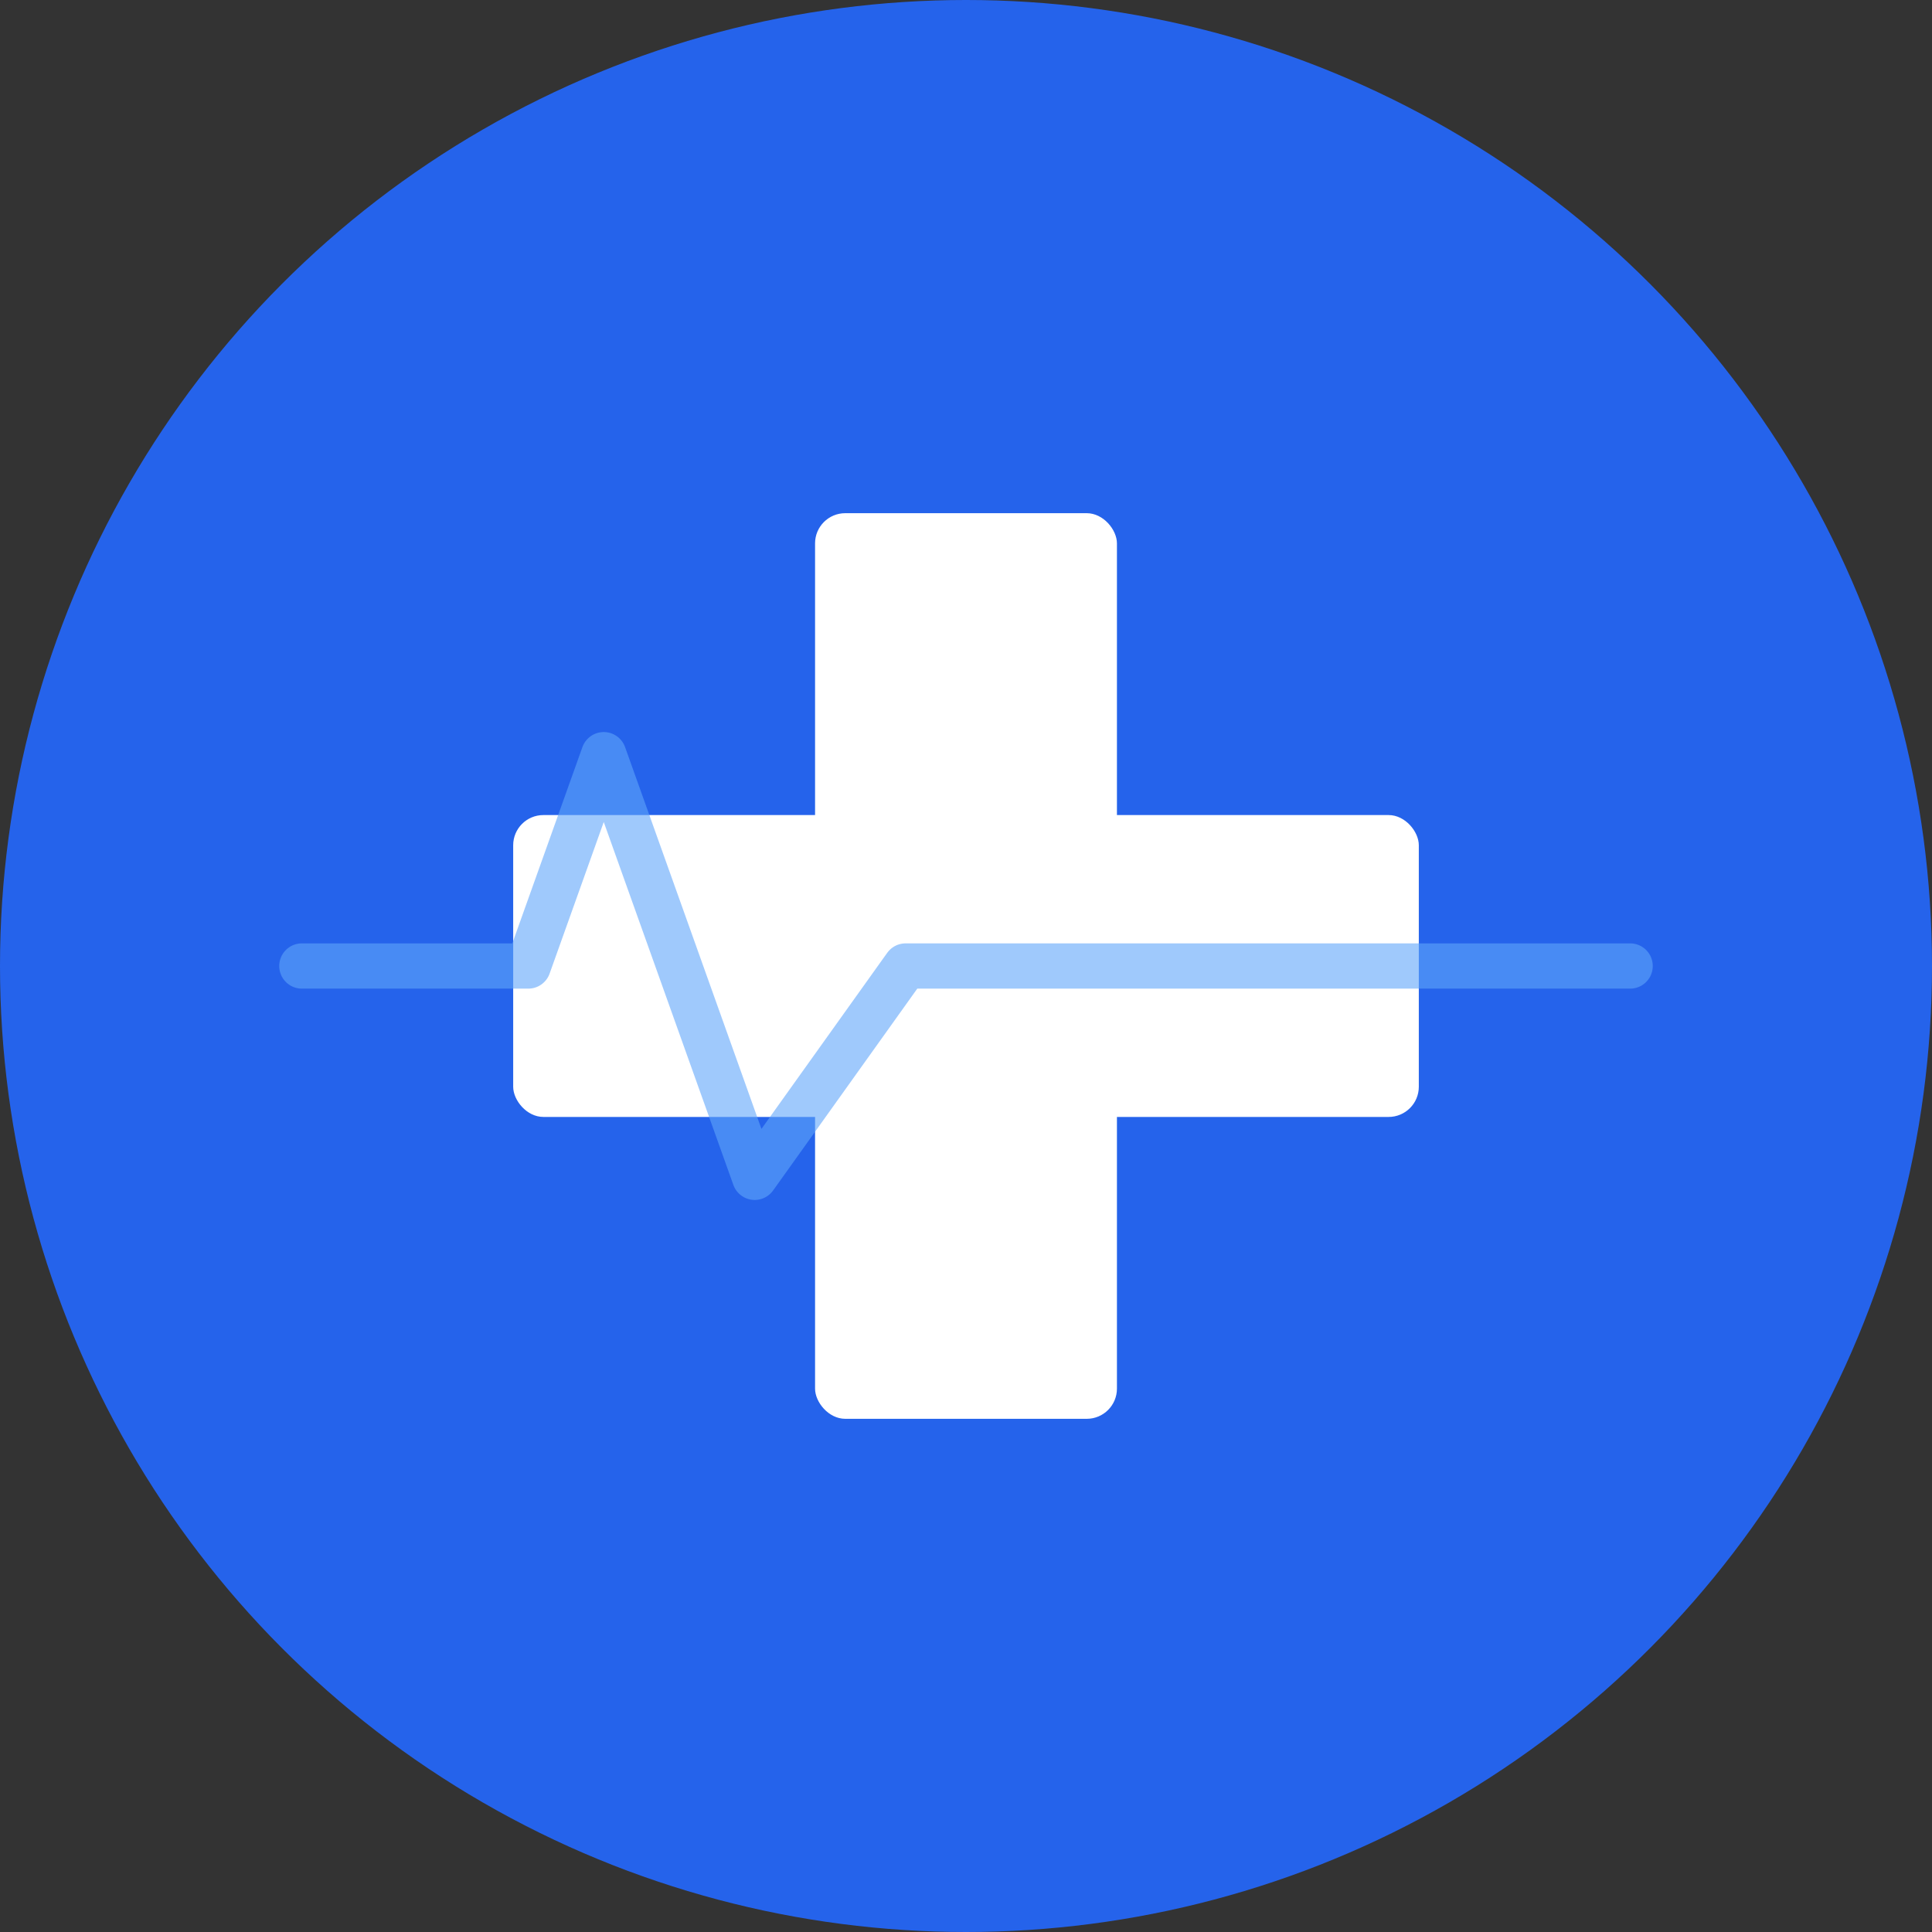 <svg xmlns="http://www.w3.org/2000/svg" viewBox="0 0 512 512" fill="none">
  <rect x="0" y="0" width="512" height="512" fill="#333333" stroke="none"/>
  <!-- Medical Blue Background Circle -->
  <circle cx="256" cy="256" r="256" fill="#2563eb"/>
  
  <!-- White Medical Cross -->
  <rect x="216" y="136" width="80" height="240" rx="8" fill="white"/>
  <rect x="136" y="216" width="240" height="80" rx="8" fill="white"/>
  
  <!-- Health Pulse Line -->
  <path d="M 80 256 L 140 256 L 160 200 L 200 312 L 240 256 L 432 256" 
        stroke="#60a5fa" 
        stroke-width="12" 
        fill="none" 
        stroke-linecap="round" 
        stroke-linejoin="round"
        opacity="0.6"/>
</svg>
